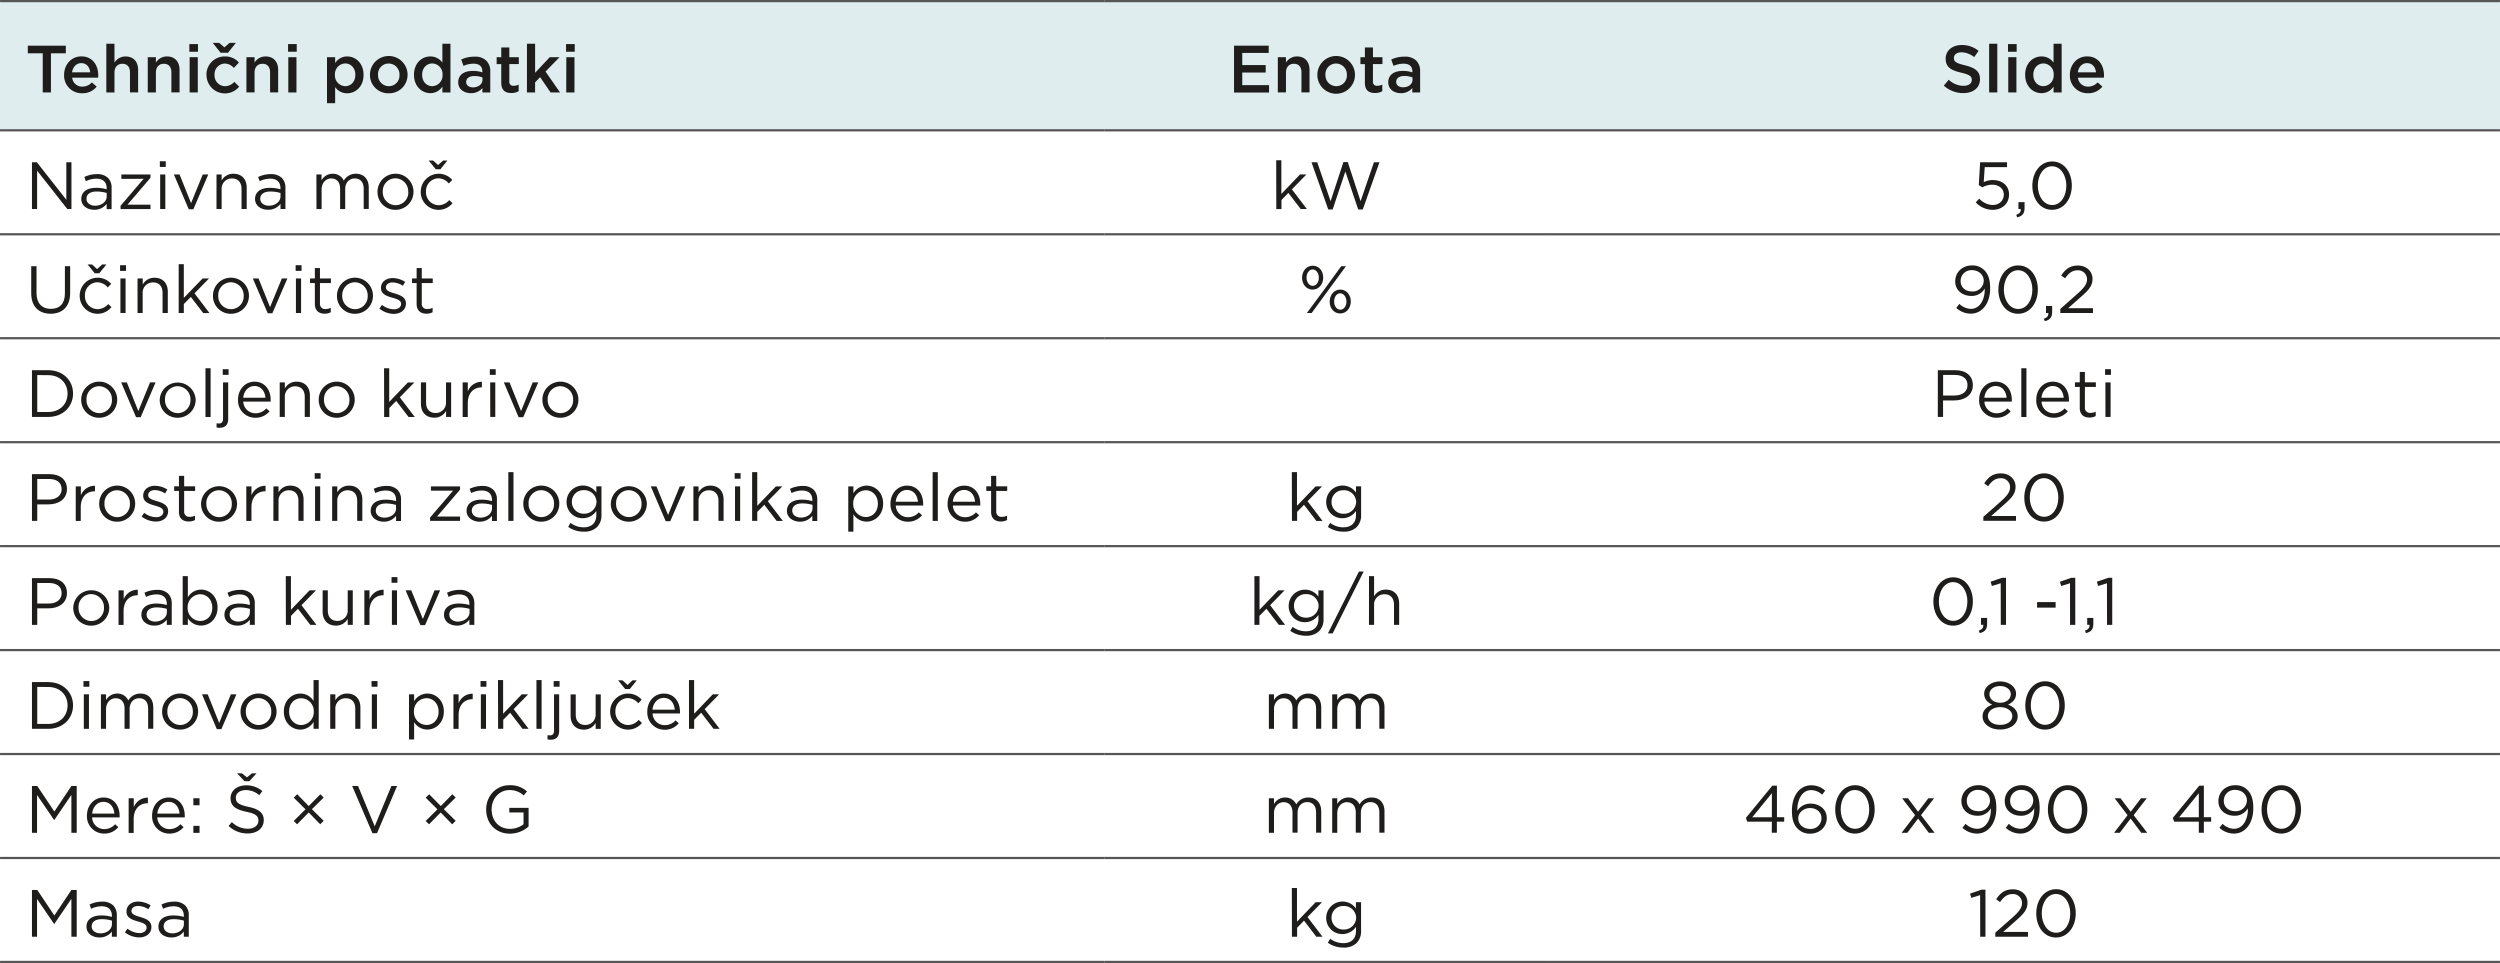 <svg xmlns="http://www.w3.org/2000/svg" width="383.18mm" height="147.61mm" viewBox="0 0 1086.17 418.43"><title>Slide stran 142</title><path d="M672.55.49h413.62V56.62H672.55ZM480,.49H672.55V56.62H480ZM0,.49H480V56.62H0Z" fill="#dfedee"/><line y1="0.48" x2="480" y2="0.48" fill="none" stroke="#575656" stroke-miterlimit="10" stroke-width="0.97"/><line x1="480" y1="0.48" x2="672.55" y2="0.48" fill="none" stroke="#575656" stroke-miterlimit="10" stroke-width="0.97"/><line x1="672.55" y1="0.48" x2="1086.17" y2="0.48" fill="none" stroke="#575656" stroke-miterlimit="10" stroke-width="0.97"/><line y1="56.62" x2="480" y2="56.62" fill="none" stroke="#575656" stroke-miterlimit="10" stroke-width="0.97"/><line x1="480" y1="56.62" x2="672.55" y2="56.62" fill="none" stroke="#575656" stroke-miterlimit="10" stroke-width="0.97"/><line x1="672.55" y1="56.62" x2="1086.17" y2="56.62" fill="none" stroke="#575656" stroke-miterlimit="10" stroke-width="0.97"/><line y1="101.79" x2="480" y2="101.79" fill="none" stroke="#575656" stroke-miterlimit="10" stroke-width="0.97"/><line x1="480" y1="101.79" x2="672.55" y2="101.79" fill="none" stroke="#575656" stroke-miterlimit="10" stroke-width="0.97"/><line x1="672.55" y1="101.79" x2="1086.17" y2="101.79" fill="none" stroke="#575656" stroke-miterlimit="10" stroke-width="0.97"/><line y1="146.95" x2="480" y2="146.95" fill="none" stroke="#575656" stroke-miterlimit="10" stroke-width="0.97"/><line x1="480" y1="146.95" x2="672.55" y2="146.95" fill="none" stroke="#575656" stroke-miterlimit="10" stroke-width="0.97"/><line x1="672.55" y1="146.95" x2="1086.17" y2="146.95" fill="none" stroke="#575656" stroke-miterlimit="10" stroke-width="0.97"/><line y1="192.12" x2="480" y2="192.12" fill="none" stroke="#575656" stroke-miterlimit="10" stroke-width="0.97"/><line x1="480" y1="192.12" x2="672.55" y2="192.12" fill="none" stroke="#575656" stroke-miterlimit="10" stroke-width="0.97"/><line x1="672.55" y1="192.12" x2="1086.17" y2="192.12" fill="none" stroke="#575656" stroke-miterlimit="10" stroke-width="0.97"/><line y1="237.28" x2="480" y2="237.28" fill="none" stroke="#575656" stroke-miterlimit="10" stroke-width="0.97"/><line x1="480" y1="237.28" x2="672.55" y2="237.28" fill="none" stroke="#575656" stroke-miterlimit="10" stroke-width="0.97"/><line x1="672.55" y1="237.28" x2="1086.17" y2="237.28" fill="none" stroke="#575656" stroke-miterlimit="10" stroke-width="0.97"/><line y1="282.45" x2="480" y2="282.45" fill="none" stroke="#575656" stroke-miterlimit="10" stroke-width="0.97"/><line x1="480" y1="282.45" x2="672.55" y2="282.45" fill="none" stroke="#575656" stroke-miterlimit="10" stroke-width="0.97"/><line x1="672.55" y1="282.45" x2="1086.17" y2="282.45" fill="none" stroke="#575656" stroke-miterlimit="10" stroke-width="0.97"/><line y1="327.61" x2="480" y2="327.61" fill="none" stroke="#575656" stroke-miterlimit="10" stroke-width="0.97"/><line x1="480" y1="327.61" x2="672.55" y2="327.61" fill="none" stroke="#575656" stroke-miterlimit="10" stroke-width="0.97"/><line x1="672.55" y1="327.61" x2="1086.17" y2="327.61" fill="none" stroke="#575656" stroke-miterlimit="10" stroke-width="0.97"/><line y1="372.78" x2="480" y2="372.78" fill="none" stroke="#575656" stroke-miterlimit="10" stroke-width="0.97"/><line x1="480" y1="372.78" x2="672.55" y2="372.78" fill="none" stroke="#575656" stroke-miterlimit="10" stroke-width="0.97"/><line x1="672.55" y1="372.78" x2="1086.17" y2="372.78" fill="none" stroke="#575656" stroke-miterlimit="10" stroke-width="0.97"/><line y1="417.94" x2="480" y2="417.94" fill="none" stroke="#575656" stroke-miterlimit="10" stroke-width="0.97"/><line x1="480" y1="417.94" x2="672.55" y2="417.94" fill="none" stroke="#575656" stroke-miterlimit="10" stroke-width="0.97"/><line x1="672.55" y1="417.94" x2="1086.17" y2="417.94" fill="none" stroke="#575656" stroke-miterlimit="10" stroke-width="0.97"/><path d="M18.55,23.16H12.07V19.85H28.59v3.31H22.12v17H18.55Z" fill="#1e1d1c"/><path d="M27.84,32.56V32.5c0-4.38,3.1-8,7.48-8,4.88,0,7.35,3.83,7.35,8.24,0,.32,0,.64-.06,1H31.35a4.27,4.27,0,0,0,4.41,3.89,5.57,5.57,0,0,0,4.15-1.83L42,37.64a7.75,7.75,0,0,1-6.27,2.87A7.64,7.64,0,0,1,27.84,32.56Zm11.34-1.13c-.23-2.26-1.56-4-3.89-4-2.14,0-3.65,1.65-4,4Z" fill="#1e1d1c"/><path d="M46.18,19h3.54v8.21a5.57,5.57,0,0,1,4.79-2.67C58,24.52,60,26.84,60,30.38v9.78H56.46v-8.7c0-2.38-1.19-3.75-3.28-3.75s-3.46,1.43-3.46,3.81v8.64H46.18Z" fill="#1e1d1c"/><path d="M64.18,24.84h3.54v2.35a5.57,5.57,0,0,1,4.79-2.67C76,24.52,78,26.84,78,30.38v9.78H74.45v-8.7c0-2.38-1.19-3.75-3.28-3.75s-3.45,1.43-3.45,3.81v8.64H64.18Z" fill="#1e1d1c"/><path d="M82.26,19.15H86v3.34H82.26Zm.12,5.69h3.54V40.16H82.38Z" fill="#1e1d1c"/><path d="M89.67,32.59v-.06a7.91,7.91,0,0,1,8-8,7.76,7.76,0,0,1,6.12,2.64l-2.21,2.35a5.22,5.22,0,0,0-3.94-1.91,4.61,4.61,0,0,0-4.44,4.87v.06a4.64,4.64,0,0,0,4.58,4.91,5.42,5.42,0,0,0,4-1.89l2.12,2.09a8,8,0,0,1-14.19-5Zm9.4-9.69H95.82l-3.4-4.27h2.79l2.26,1.95,2.27-1.95h2.72Z" fill="#1e1d1c"/><path d="M107.05,24.84h3.54v2.35a5.57,5.57,0,0,1,4.79-2.67c3.46,0,5.46,2.32,5.46,5.86v9.78h-3.51v-8.7c0-2.38-1.19-3.75-3.28-3.75s-3.46,1.43-3.46,3.81v8.64h-3.54Z" fill="#1e1d1c"/><path d="M125.14,19.15h3.77v3.34h-3.77Zm.11,5.69h3.54V40.16h-3.54Z" fill="#1e1d1c"/><path d="M142.06,24.84h3.54V27.4a6.13,6.13,0,0,1,5.23-2.88c3.59,0,7.11,2.85,7.11,8v.06c0,5.08-3.49,7.95-7.11,7.95a6.27,6.27,0,0,1-5.23-2.69v7h-3.54Zm12.31,7.69v-.06c0-3-2-4.9-4.39-4.9a4.62,4.62,0,0,0-4.47,4.9v.06A4.63,4.63,0,0,0,150,37.44C152.39,37.44,154.37,35.55,154.37,32.53Z" fill="#1e1d1c"/><path d="M160.73,32.59v-.06a8.17,8.17,0,0,1,16.34-.06v.06a8,8,0,0,1-8.22,8A7.92,7.92,0,0,1,160.73,32.59Zm12.82,0v-.06a4.73,4.73,0,0,0-4.7-4.93,4.59,4.59,0,0,0-4.61,4.87v.06a4.72,4.72,0,0,0,4.67,4.91A4.6,4.6,0,0,0,173.55,32.59Z" fill="#1e1d1c"/><path d="M179.86,32.53v-.06c0-5.07,3.45-7.95,7.11-7.95a6.27,6.27,0,0,1,5.22,2.7V19h3.51V40.16h-3.51V37.61A6.12,6.12,0,0,1,187,40.48C183.37,40.48,179.86,37.61,179.86,32.53Zm12.39,0v-.06a4.59,4.59,0,0,0-4.44-4.9c-2.41,0-4.41,1.89-4.41,4.9v.06c0,3,2,4.91,4.41,4.91A4.62,4.62,0,0,0,192.25,32.53Z" fill="#1e1d1c"/><path d="M199.07,35.75v0c0-3.31,2.61-4.94,6.36-4.94a12.73,12.73,0,0,1,4.12.64V31c0-2.17-1.34-3.33-3.8-3.33a10.66,10.66,0,0,0-4.38.95l-1-2.75a13.19,13.19,0,0,1,5.8-1.25,6.88,6.88,0,0,1,5.08,1.71A6.37,6.37,0,0,1,213,31.08v9.08h-3.43V38.25a6.21,6.21,0,0,1-5,2.23C201.66,40.48,199.07,38.83,199.07,35.75Zm10.54-1.1v-1a9.7,9.7,0,0,0-3.48-.61c-2.27,0-3.6,1-3.6,2.55v.06c0,1.48,1.3,2.32,3,2.32C207.84,37.93,209.61,36.6,209.61,34.65Z" fill="#1e1d1c"/><path d="M217.77,35.93V27.86h-2v-3h2V20.63h3.51v4.21h4.12v3h-4.12v7.52a1.67,1.67,0,0,0,1.88,1.91,4.7,4.7,0,0,0,2.18-.52v2.87a6,6,0,0,1-3.16.79C219.59,40.43,217.77,39.29,217.77,35.93Z" fill="#1e1d1c"/><path d="M228.94,19h3.54V31.63l6.36-6.79h4.26L237,31.08l6.3,9.08h-4.12l-4.53-6.64-2.18,2.26v4.38h-3.54Z" fill="#1e1d1c"/><path d="M245.92,19.15h3.78v3.34h-3.78Zm.12,5.69h3.54V40.16H246Z" fill="#1e1d1c"/><path d="M536.15,19.85h15.07V23h-11.5v5.28h10.19v3.23H539.72V37h11.64v3.19H536.15Z" fill="#1e1d1c"/><path d="M555.17,24.84h3.54v2.35a5.55,5.55,0,0,1,4.79-2.67c3.45,0,5.45,2.32,5.45,5.86v9.78h-3.51v-8.7c0-2.38-1.19-3.75-3.28-3.75s-3.45,1.43-3.45,3.81v8.64h-3.54Z" fill="#1e1d1c"/><path d="M572.35,32.59v-.06a8.17,8.17,0,0,1,16.34-.06v.06a8.17,8.17,0,0,1-16.34.06Zm12.83,0v-.06a4.74,4.74,0,0,0-4.7-4.93,4.6,4.6,0,0,0-4.62,4.87v.06a4.73,4.73,0,0,0,4.68,4.91A4.6,4.6,0,0,0,585.18,32.59Z" fill="#1e1d1c"/><path d="M593,35.93V27.86h-1.94v-3H593V20.63h3.51v4.21h4.12v3H596.5v7.52a1.67,1.67,0,0,0,1.89,1.91,4.66,4.66,0,0,0,2.17-.52v2.87a6,6,0,0,1-3.16.79C594.82,40.43,593,39.29,593,35.93Z" fill="#1e1d1c"/><path d="M603.15,35.75v0c0-3.31,2.61-4.94,6.36-4.94a12.73,12.73,0,0,1,4.12.64V31c0-2.17-1.34-3.33-3.8-3.33a10.71,10.71,0,0,0-4.39.95l-1-2.75a13.19,13.19,0,0,1,5.8-1.25,6.9,6.9,0,0,1,5.08,1.71A6.36,6.36,0,0,1,617,31.08v9.08H613.6V38.25a6.22,6.22,0,0,1-5,2.23C605.73,40.48,603.15,38.83,603.15,35.75Zm10.54-1.1v-1A9.71,9.71,0,0,0,610.2,33c-2.26,0-3.6,1-3.6,2.55v.06c0,1.48,1.31,2.32,3,2.32C611.92,37.93,613.69,36.6,613.69,34.65Z" fill="#1e1d1c"/><path d="M844.52,37.2l2.15-2.55a9.43,9.43,0,0,0,6.41,2.64c2.21,0,3.6-1,3.6-2.55v-.06c0-1.45-.81-2.23-4.58-3.11-4.33-1-6.76-2.32-6.76-6.06v-.06c0-3.48,2.9-5.89,6.93-5.89a11.28,11.28,0,0,1,7.37,2.55l-1.91,2.7a9.27,9.27,0,0,0-5.52-2.09c-2.09,0-3.3,1.08-3.3,2.41v.06c0,1.57.92,2.26,4.84,3.19,4.3,1.05,6.5,2.58,6.5,5.95v.06c0,3.8-3,6.06-7.25,6.06A12.51,12.51,0,0,1,844.52,37.2Z" fill="#1e1d1c"/><path d="M864.23,19h3.54V40.16h-3.54Z" fill="#1e1d1c"/><path d="M872.42,19.15h3.77v3.34h-3.77Zm.12,5.69h3.54V40.16h-3.54Z" fill="#1e1d1c"/><path d="M879.88,32.53v-.06c0-5.07,3.45-7.95,7.11-7.95a6.25,6.25,0,0,1,5.22,2.7V19h3.52V40.16h-3.52V37.61A6.11,6.11,0,0,1,887,40.48C883.39,40.48,879.88,37.61,879.88,32.53Zm12.39,0v-.06a4.59,4.59,0,0,0-4.44-4.9c-2.41,0-4.41,1.89-4.41,4.9v.06c0,3,2,4.91,4.41,4.91A4.62,4.62,0,0,0,892.27,32.53Z" fill="#1e1d1c"/><path d="M899.3,32.56V32.5c0-4.38,3.1-8,7.49-8,4.87,0,7.34,3.83,7.34,8.24,0,.32,0,.64-.06,1H902.81a4.28,4.28,0,0,0,4.41,3.89,5.56,5.56,0,0,0,4.15-1.83l2.06,1.83a7.75,7.75,0,0,1-6.27,2.87A7.64,7.64,0,0,1,899.3,32.56Zm11.35-1.13c-.23-2.26-1.57-4-3.89-4-2.15,0-3.66,1.65-4,4Z" fill="#1e1d1c"/><path d="M13.87,70.5H16l12.8,16.28V70.5h2.23V90.82H29.23L16.11,74.16V90.82H13.87Z" fill="#1e1d1c"/><path d="M35.3,86.46v0c0-3.17,2.61-4.85,6.41-4.85a15.75,15.75,0,0,1,4.61.64v-.52c0-2.7-1.65-4.1-4.47-4.1a10.39,10.39,0,0,0-4.55,1.11l-.67-1.83a12.34,12.34,0,0,1,5.46-1.25,6.57,6.57,0,0,1,4.84,1.65,5.92,5.92,0,0,1,1.54,4.39v9.17H46.32V88.55a6.54,6.54,0,0,1-5.42,2.59C38.11,91.14,35.3,89.54,35.3,86.46ZM46.35,85.3V83.85a15.58,15.58,0,0,0-4.41-.64c-2.81,0-4.38,1.22-4.38,3.11v.06c0,1.88,1.74,3,3.77,3C44.09,89.37,46.35,87.68,46.35,85.3Z" fill="#1e1d1c"/><path d="M52.37,89.4l10-11.7H52.71V75.81H65.37v1.42l-10,11.7h10v1.89h-13Z" fill="#1e1d1c"/><path d="M69.43,70.07H72v2.46H69.43Zm.15,5.74h2.23v15H69.58Z" fill="#1e1d1c"/><path d="M75.53,75.81H78l5,12.45,5.08-12.45h2.4L84,90.93H82Z" fill="#1e1d1c"/><path d="M94.05,75.81h2.23v2.61a5.7,5.7,0,0,1,5.14-2.93c3.63,0,5.75,2.44,5.75,6v9.32h-2.24V82.05c0-2.78-1.51-4.52-4.15-4.52a4.41,4.41,0,0,0-4.5,4.7v8.59H94.05Z" fill="#1e1d1c"/><path d="M110.8,86.46v0c0-3.17,2.61-4.85,6.41-4.85a15.88,15.88,0,0,1,4.62.64v-.52c0-2.7-1.66-4.1-4.47-4.1a10.44,10.44,0,0,0-4.56,1.11l-.67-1.83a12.34,12.34,0,0,1,5.46-1.25,6.61,6.61,0,0,1,4.85,1.65A6,6,0,0,1,124,81.65v9.17h-2.14V88.55a6.58,6.58,0,0,1-5.43,2.59C113.61,91.14,110.8,89.54,110.8,86.46Zm11.06-1.16V83.85a15.72,15.72,0,0,0-4.42-.64c-2.81,0-4.38,1.22-4.38,3.11v.06c0,1.88,1.74,3,3.78,3C119.59,89.37,121.86,87.68,121.86,85.3Z" fill="#1e1d1c"/><path d="M137.45,75.81h2.23v2.53a5.49,5.49,0,0,1,4.85-2.85,5.11,5.11,0,0,1,4.82,3,6,6,0,0,1,5.28-3c3.45,0,5.57,2.33,5.57,6v9.29H158V82.05c0-2.9-1.45-4.52-3.88-4.52-2.27,0-4.15,1.68-4.15,4.64v8.65h-2.21V82c0-2.81-1.48-4.46-3.86-4.46s-4.18,2-4.18,4.73v8.56h-2.23Z" fill="#1e1d1c"/><path d="M164,83.39v-.06a7.82,7.82,0,0,1,15.64-.06v.06a7.8,7.8,0,0,1-7.87,7.84A7.69,7.69,0,0,1,164,83.39Zm13.35,0v-.06a5.68,5.68,0,0,0-5.58-5.86,5.53,5.53,0,0,0-5.48,5.8v.06a5.63,5.63,0,0,0,5.54,5.83A5.54,5.54,0,0,0,177.39,83.39Z" fill="#1e1d1c"/><path d="M182.79,83.39v-.06a7.82,7.82,0,0,1,13.7-5.17L195,79.73a6.06,6.06,0,0,0-4.56-2.26,5.53,5.53,0,0,0-5.37,5.8v.06a5.6,5.6,0,0,0,5.52,5.83,6.17,6.17,0,0,0,4.58-2.23l1.42,1.33a7.75,7.75,0,0,1-13.81-4.87Zm8.53-9.84h-2l-3.08-3.8h1.92l2.17,1.94,2.18-1.94h1.86Z" fill="#1e1d1c"/><path d="M554.47,69.63h2.24V84.26l8.09-8.45h2.79l-6.3,6.45,6.5,8.56h-2.67l-5.37-7-3,3.08v3.92h-2.24Z" fill="#1e1d1c"/><path d="M569.8,70.5h2.49l5.81,16.92,5.57-17h1.89l5.57,17,5.8-16.92h2.41L592.09,91h-2l-5.57-16.48L579,91h-1.92Z" fill="#1e1d1c"/><path d="M858.4,87.94l1.51-1.65a8.51,8.51,0,0,0,5.77,2.79c2.91,0,4.91-1.92,4.91-4.5v-.06c0-2.53-2.09-4.27-5.05-4.27a8.88,8.88,0,0,0-4.27,1.16l-1.54-1,.58-9.9H872v2.12h-9.69l-.44,6.5a9.2,9.2,0,0,1,4-.9c3.94,0,7,2.35,7,6.21v.06c0,4-3,6.68-7.25,6.68A10.36,10.36,0,0,1,858.4,87.94Z" fill="#1e1d1c"/><path d="M876,93.34c1.45-.52,2.06-1.27,1.95-2.52h-1v-3h2.67v2.61c0,2.35-1,3.48-3.22,4Z" fill="#1e1d1c"/><path d="M883,80.72v-.06c0-5.69,3.39-10.51,8.62-10.51s8.53,4.76,8.53,10.45v.06c0,5.69-3.37,10.51-8.59,10.51S883,86.41,883,80.72Zm14.77,0v-.06c0-4.44-2.44-8.42-6.21-8.42s-6.18,3.89-6.18,8.36v.06c0,4.44,2.43,8.42,6.24,8.42S897.76,85.16,897.76,80.72Z" fill="#1e1d1c"/><path d="M13.55,127.48V115.67h2.3v11.67c0,4.38,2.32,6.85,6.21,6.85s6.12-2.27,6.12-6.71V115.67h2.29v11.64c0,5.92-3.39,9-8.47,9S13.55,133.23,13.55,127.48Z" fill="#1e1d1c"/><path d="M34.6,128.56v-.06a7.82,7.82,0,0,1,13.7-5.17l-1.48,1.57a6.06,6.06,0,0,0-4.56-2.26,5.53,5.53,0,0,0-5.37,5.8v.06a5.6,5.6,0,0,0,5.52,5.83A6.21,6.21,0,0,0,47,132.1l1.42,1.33a7.76,7.76,0,0,1-13.81-4.87Zm8.53-9.84h-2l-3.08-3.81H40l2.17,2,2.18-2h1.86Z" fill="#1e1d1c"/><path d="M52.16,115.23h2.56v2.47H52.16Zm.15,5.75h2.23v15H52.31Z" fill="#1e1d1c"/><path d="M59.74,121H62v2.61a5.7,5.7,0,0,1,5.14-2.93c3.63,0,5.75,2.44,5.75,6V136H70.62v-8.77c0-2.79-1.51-4.53-4.15-4.53a4.42,4.42,0,0,0-4.5,4.7V136H59.74Z" fill="#1e1d1c"/><path d="M77.62,114.8h2.23v14.63L88,121h2.79l-6.3,6.44,6.5,8.57H88.27l-5.37-7-3.05,3.08V136H77.62Z" fill="#1e1d1c"/><path d="M92.51,128.56v-.06a7.82,7.82,0,0,1,15.64-.06v.06a7.78,7.78,0,0,1-7.86,7.83A7.69,7.69,0,0,1,92.51,128.56Zm13.35,0v-.06a5.68,5.68,0,0,0-5.57-5.86,5.54,5.54,0,0,0-5.49,5.8v.06a5.63,5.63,0,0,0,5.55,5.83A5.53,5.53,0,0,0,105.86,128.56Z" fill="#1e1d1c"/><path d="M109.84,121h2.47l5,12.45L122.44,121h2.4l-6.53,15.12h-2Z" fill="#1e1d1c"/><path d="M128.42,115.23H131v2.47h-2.55Zm.14,5.75h2.24v15h-2.24Z" fill="#1e1d1c"/><path d="M136.78,132V123h-2.09v-2h2.09v-4.53H139V121h4.76v2H139v8.77a2.22,2.22,0,0,0,2.53,2.49,4.64,4.64,0,0,0,2.17-.52v1.92a5.67,5.67,0,0,1-2.7.64C138.61,136.25,136.78,135.06,136.78,132Z" fill="#1e1d1c"/><path d="M146.39,128.56v-.06a7.82,7.82,0,0,1,15.64-.06v.06a7.79,7.79,0,0,1-7.87,7.83A7.68,7.68,0,0,1,146.39,128.56Zm13.35,0v-.06a5.68,5.68,0,0,0-5.58-5.86,5.53,5.53,0,0,0-5.48,5.8v.06a5.63,5.63,0,0,0,5.54,5.83A5.54,5.54,0,0,0,159.74,128.56Z" fill="#1e1d1c"/><path d="M164.82,134.07l1.13-1.6a8.8,8.8,0,0,0,5.2,1.92c1.8,0,3.1-.93,3.1-2.38V132c0-1.51-1.77-2.09-3.74-2.64-2.35-.67-5-1.48-5-4.24v0c0-2.59,2.15-4.3,5.11-4.3a10.31,10.31,0,0,1,5.4,1.65l-1,1.69a8.51,8.51,0,0,0-4.45-1.45c-1.77,0-2.9.92-2.9,2.17v.06c0,1.42,1.86,2,3.86,2.58,2.32.7,4.82,1.6,4.82,4.3v.06c0,2.84-2.35,4.5-5.34,4.5A10.34,10.34,0,0,1,164.82,134.07Z" fill="#1e1d1c"/><path d="M181,132V123H179v-2H181v-4.53h2.24V121H188v2h-4.76v8.77a2.22,2.22,0,0,0,2.52,2.49,4.65,4.65,0,0,0,2.18-.52v1.92a5.67,5.67,0,0,1-2.7.64C182.87,136.25,181,135.06,181,132Z" fill="#1e1d1c"/><path d="M565.7,120.69v-.06c0-2.75,1.86-5.19,4.65-5.19s4.55,2.41,4.55,5.13v.06c0,2.76-1.85,5.2-4.61,5.2S565.7,123.42,565.7,120.69Zm1.95-.12v.06c0,2,1.19,3.57,2.7,3.57s2.64-1.56,2.64-3.51v-.06c0-2-1.22-3.57-2.7-3.57S567.65,118.66,567.65,120.57Zm15.06-4.9h2.06l-7.83,10.65L569.88,136h-2.09l7.84-10.6Zm-5,15.41V131c0-2.75,1.86-5.19,4.62-5.19s4.55,2.41,4.55,5.13V131c0,2.76-1.83,5.2-4.61,5.2S577.69,133.81,577.69,131.08Zm7.26,0V131c0-2-1.19-3.57-2.7-3.57s-2.64,1.6-2.64,3.51V131c0,2,1.19,3.57,2.7,3.57S585,133,585,131.08Z" fill="#1e1d1c"/><path d="M862.32,125.77v-.41a6.53,6.53,0,0,1-5.75,3.22c-4.18,0-7.08-2.64-7.08-6.29v-.06c0-3.86,3-6.91,7.31-6.91a7.16,7.16,0,0,1,5.34,2.09c1.54,1.54,2.53,3.8,2.53,7.87v0c0,6.45-3.43,11-8.45,11a9.44,9.44,0,0,1-6.27-2.49l1.34-1.77a7.34,7.34,0,0,0,5,2.17C860.2,134.24,862.32,130.15,862.32,125.77Zm-.44-3.74V122c0-2.59-2.12-4.62-5.17-4.62a4.67,4.67,0,0,0-4.87,4.76v.06c0,2.58,2,4.44,5,4.44A4.76,4.76,0,0,0,861.88,122Z" fill="#1e1d1c"/><path d="M868.24,125.89v-.06c0-5.69,3.4-10.51,8.62-10.51s8.53,4.76,8.53,10.45v.06c0,5.69-3.36,10.5-8.59,10.5S868.24,131.57,868.24,125.89Zm14.77,0v-.06c0-4.44-2.43-8.42-6.21-8.42s-6.18,3.89-6.18,8.36v.06c0,4.44,2.44,8.41,6.24,8.41S883,130.33,883,125.89Z" fill="#1e1d1c"/><path d="M888,138.51c1.45-.52,2.06-1.28,1.94-2.52h-1v-3.05h2.67v2.61c0,2.35-1,3.48-3.22,4Z" fill="#1e1d1c"/><path d="M895.15,134.21l7.37-6.5c3.11-2.78,4.24-4.35,4.24-6.38a3.88,3.88,0,0,0-4.09-3.89c-2.33,0-3.83,1.22-5.46,3.48l-1.68-1.22c1.83-2.72,3.74-4.32,7.31-4.32s6.3,2.44,6.3,5.75v.05c0,3-1.57,4.79-5.14,7.9l-5.43,4.82h10.77V136H895.15Z" fill="#1e1d1c"/><path d="M13.87,160.84h7.06c6.38,0,10.79,4.38,10.79,10.1V171c0,5.71-4.41,10.15-10.79,10.15H13.87Zm2.3,2.12V179h4.76c5.13,0,8.41-3.48,8.41-8V171c0-4.5-3.28-8-8.41-8Z" fill="#1e1d1c"/><path d="M35.27,173.72v-.05a7.82,7.82,0,0,1,15.64-.06v.06a7.79,7.79,0,0,1-7.86,7.83A7.69,7.69,0,0,1,35.27,173.72Zm13.35,0v-.05a5.68,5.68,0,0,0-5.57-5.87,5.54,5.54,0,0,0-5.49,5.81v.06a5.63,5.63,0,0,0,5.54,5.83A5.54,5.54,0,0,0,48.62,173.72Z" fill="#1e1d1c"/><path d="M52.63,166.15h2.46l5,12.45,5.08-12.45h2.41L61.1,181.27h-2Z" fill="#1e1d1c"/><path d="M69.38,173.72v-.05A7.82,7.82,0,0,1,85,173.61v.06a7.79,7.79,0,0,1-7.87,7.83A7.68,7.68,0,0,1,69.38,173.72Zm13.35,0v-.05a5.68,5.68,0,0,0-5.58-5.87,5.53,5.53,0,0,0-5.48,5.81v.06a5.63,5.63,0,0,0,5.54,5.83A5.54,5.54,0,0,0,82.73,173.72Z" fill="#1e1d1c"/><path d="M89.26,160h2.23v21.18H89.26Z" fill="#1e1d1c"/><path d="M94.08,185.74v-1.83a7.09,7.09,0,0,0,1.1.09c1,0,1.71-.61,1.71-2V166.15h2.24V182c0,2.64-1.39,3.86-3.66,3.86A5.81,5.81,0,0,1,94.08,185.74Zm2.67-25.34H99.3v2.47H96.75Z" fill="#1e1d1c"/><path d="M103.4,173.69v-.05c0-4.33,3-7.81,7.19-7.81,4.44,0,7,3.54,7,7.92a5.7,5.7,0,0,1,0,.73h-11.9a5.24,5.24,0,0,0,5.28,5.08,6.2,6.2,0,0,0,4.73-2.12l1.4,1.25a7.76,7.76,0,0,1-6.19,2.81A7.45,7.45,0,0,1,103.4,173.69Zm11.92-.87c-.23-2.72-1.8-5.1-4.78-5.1-2.62,0-4.59,2.17-4.88,5.1Z" fill="#1e1d1c"/><path d="M121.51,166.15h2.23v2.61a5.7,5.7,0,0,1,5.14-2.93c3.63,0,5.75,2.44,5.75,6v9.31h-2.24v-8.76c0-2.79-1.51-4.53-4.15-4.53a4.42,4.42,0,0,0-4.5,4.7v8.59h-2.23Z" fill="#1e1d1c"/><path d="M138.46,173.72v-.05a7.82,7.82,0,0,1,15.64-.06v.06a7.78,7.78,0,0,1-7.86,7.83A7.69,7.69,0,0,1,138.46,173.72Zm13.35,0v-.05a5.68,5.68,0,0,0-5.57-5.87,5.54,5.54,0,0,0-5.49,5.81v.06a5.63,5.63,0,0,0,5.55,5.83A5.53,5.53,0,0,0,151.81,173.72Z" fill="#1e1d1c"/><path d="M166.85,160h2.24v14.62l8.09-8.44H180l-6.3,6.44,6.5,8.56H177.5l-5.37-7-3,3.08v3.91h-2.24Z" fill="#1e1d1c"/><path d="M182.87,175.46v-9.31h2.24v8.76c0,2.79,1.51,4.53,4.15,4.53a4.44,4.44,0,0,0,4.5-4.7v-8.59H196v15h-2.2v-2.61a5.72,5.72,0,0,1-5.14,2.93C185,181.47,182.87,179,182.87,175.46Z" fill="#1e1d1c"/><path d="M201,166.15h2.23v3.92a6.42,6.42,0,0,1,6.13-4.18v2.41h-.18c-3.28,0-5.95,2.35-5.95,6.87v6H201Z" fill="#1e1d1c"/><path d="M212.8,160.4h2.56v2.47H212.8Zm.15,5.75h2.23v15H213Z" fill="#1e1d1c"/><path d="M218.9,166.15h2.47l5,12.45,5.07-12.45h2.41l-6.53,15.12h-2Z" fill="#1e1d1c"/><path d="M235.65,173.72v-.05a7.82,7.82,0,0,1,15.64-.06v.06a7.79,7.79,0,0,1-7.86,7.83A7.69,7.69,0,0,1,235.65,173.72Zm13.35,0v-.05a5.68,5.68,0,0,0-5.57-5.87,5.54,5.54,0,0,0-5.49,5.81v.06a5.63,5.63,0,0,0,5.54,5.83A5.54,5.54,0,0,0,249,173.72Z" fill="#1e1d1c"/><path d="M841.94,160.84h7.6c4.59,0,7.61,2.44,7.61,6.44v.06c0,4.38-3.66,6.64-8,6.64h-4.94v7.17h-2.29Zm7.31,11c3.37,0,5.58-1.79,5.58-4.46v-.06c0-2.9-2.18-4.41-5.46-4.41h-5.14v8.93Z" fill="#1e1d1c"/><path d="M859.88,173.69v-.05c0-4.33,3-7.81,7.2-7.81,4.44,0,7,3.54,7,7.92a5.7,5.7,0,0,1,0,.73h-11.9a5.25,5.25,0,0,0,5.29,5.08,6.2,6.2,0,0,0,4.73-2.12l1.39,1.25a7.75,7.75,0,0,1-6.18,2.81A7.46,7.46,0,0,1,859.88,173.69Zm11.93-.87c-.23-2.72-1.8-5.1-4.79-5.1-2.61,0-4.59,2.17-4.88,5.1Z" fill="#1e1d1c"/><path d="M878.2,160h2.23v21.18H878.2Z" fill="#1e1d1c"/><path d="M884.7,173.69v-.05c0-4.33,3-7.81,7.2-7.81,4.44,0,7,3.54,7,7.92a5.7,5.7,0,0,1,0,.73H887a5.24,5.24,0,0,0,5.28,5.08,6.19,6.19,0,0,0,4.73-2.12l1.4,1.25a7.75,7.75,0,0,1-6.18,2.81A7.45,7.45,0,0,1,884.7,173.69Zm11.93-.87c-.24-2.72-1.8-5.1-4.79-5.1-2.61,0-4.59,2.17-4.88,5.1Z" fill="#1e1d1c"/><path d="M903.6,177.18v-9.06h-2.09v-2h2.09v-4.53h2.23v4.53h4.76v2h-4.76v8.77a2.22,2.22,0,0,0,2.52,2.49,4.65,4.65,0,0,0,2.18-.52v1.92a5.67,5.67,0,0,1-2.7.63C905.42,181.41,903.6,180.22,903.6,177.18Z" fill="#1e1d1c"/><path d="M914.6,160.4h2.55v2.47H914.6Zm.14,5.75H917v15h-2.24Z" fill="#1e1d1c"/><path d="M13.87,206h7.61c4.58,0,7.6,2.43,7.6,6.44v.06c0,4.38-3.66,6.64-8,6.64H16.17v7.17h-2.3Zm7.32,11.05c3.36,0,5.57-1.8,5.57-4.47v-.05c0-2.91-2.18-4.42-5.46-4.42H16.17v8.94Z" fill="#1e1d1c"/><path d="M32.89,211.32h2.23v3.91a6.42,6.42,0,0,1,6.13-4.17v2.4h-.18c-3.28,0-6,2.36-6,6.88v6H32.89Z" fill="#1e1d1c"/><path d="M43.08,218.89v-.06a7.82,7.82,0,0,1,15.64-.05v.05a7.8,7.8,0,0,1-7.87,7.84A7.69,7.69,0,0,1,43.08,218.89Zm13.35,0v-.06A5.68,5.68,0,0,0,50.85,213a5.53,5.53,0,0,0-5.48,5.81v.05a5.63,5.63,0,0,0,5.54,5.84A5.54,5.54,0,0,0,56.43,218.89Z" fill="#1e1d1c"/><path d="M61.51,224.41l1.13-1.6a8.78,8.78,0,0,0,5.2,1.91c1.8,0,3.1-.92,3.1-2.37v-.06c0-1.51-1.77-2.09-3.74-2.64-2.35-.67-5-1.48-5-4.24v-.06c0-2.58,2.15-4.29,5.11-4.29a10.22,10.22,0,0,1,5.4,1.65l-1,1.68a8.51,8.51,0,0,0-4.45-1.45c-1.77,0-2.9.93-2.9,2.18v.06c0,1.42,1.86,2,3.86,2.58,2.32.7,4.82,1.6,4.82,4.3v.05c0,2.85-2.35,4.5-5.34,4.5A10.32,10.32,0,0,1,61.51,224.41Z" fill="#1e1d1c"/><path d="M77.73,222.35v-9.06H75.65v-2h2.08v-4.53H80v4.53h4.76v2H80v8.77a2.22,2.22,0,0,0,2.52,2.49,4.65,4.65,0,0,0,2.18-.52v1.91a5.56,5.56,0,0,1-2.7.64C79.56,226.58,77.73,225.39,77.73,222.35Z" fill="#1e1d1c"/><path d="M87.34,218.89v-.06a7.83,7.83,0,0,1,15.65-.05v.05a7.8,7.8,0,0,1-7.87,7.84A7.69,7.69,0,0,1,87.34,218.89Zm13.35,0v-.06A5.67,5.67,0,0,0,95.12,213a5.53,5.53,0,0,0-5.48,5.81v.05a5.63,5.63,0,0,0,5.54,5.84A5.53,5.53,0,0,0,100.69,218.89Z" fill="#1e1d1c"/><path d="M107,211.32h2.24v3.91a6.42,6.42,0,0,1,6.12-4.17v2.4h-.17c-3.28,0-5.95,2.36-5.95,6.88v6H107Z" fill="#1e1d1c"/><path d="M118.78,211.32H121v2.61a5.66,5.66,0,0,1,5.13-2.93c3.63,0,5.75,2.44,5.75,6v9.31h-2.24v-8.76c0-2.79-1.5-4.53-4.15-4.53a4.41,4.41,0,0,0-4.49,4.7v8.59h-2.24Z" fill="#1e1d1c"/><path d="M136.72,205.57h2.55V208h-2.55Zm.15,5.75h2.23v15h-2.23Z" fill="#1e1d1c"/><path d="M144.3,211.32h2.23v2.61a5.68,5.68,0,0,1,5.14-2.93c3.63,0,5.74,2.44,5.74,6v9.31h-2.23v-8.76c0-2.79-1.51-4.53-4.15-4.53a4.42,4.42,0,0,0-4.5,4.7v8.59H144.3Z" fill="#1e1d1c"/><path d="M161.05,222v-.06c0-3.16,2.61-4.85,6.41-4.85a15.75,15.75,0,0,1,4.61.64v-.52c0-2.7-1.65-4.09-4.47-4.09a10.39,10.39,0,0,0-4.55,1.1l-.67-1.83a12.48,12.48,0,0,1,5.46-1.25,6.53,6.53,0,0,1,4.84,1.66,5.88,5.88,0,0,1,1.54,4.38v9.17h-2.15v-2.26a6.56,6.56,0,0,1-5.42,2.58C163.86,226.64,161.05,225,161.05,222Zm11-1.16v-1.45a15.58,15.58,0,0,0-4.41-.64c-2.81,0-4.38,1.22-4.38,3.1v.06c0,1.89,1.74,3,3.77,3C169.84,224.87,172.1,223.19,172.1,220.81Z" fill="#1e1d1c"/><path d="M186.82,224.9l10-11.7h-9.61v-1.88h12.66v1.42l-10,11.69h10v1.89h-13Z" fill="#1e1d1c"/><path d="M202.7,222v-.06c0-3.16,2.61-4.85,6.42-4.85a15.8,15.8,0,0,1,4.61.64v-.52c0-2.7-1.65-4.09-4.47-4.09a10.47,10.47,0,0,0-4.56,1.1l-.66-1.83a12.43,12.43,0,0,1,5.45-1.25,6.56,6.56,0,0,1,4.85,1.66,5.88,5.88,0,0,1,1.54,4.38v9.17h-2.15v-2.26a6.59,6.59,0,0,1-5.43,2.58C205.52,226.64,202.7,225,202.7,222Zm11.06-1.16v-1.45a15.58,15.58,0,0,0-4.41-.64c-2.82,0-4.38,1.22-4.38,3.1v.06c0,1.89,1.74,3,3.77,3C211.5,224.87,213.76,223.19,213.76,220.81Z" fill="#1e1d1c"/><path d="M220.84,205.14h2.24v21.18h-2.24Z" fill="#1e1d1c"/><path d="M227.35,218.89v-.06a7.82,7.82,0,0,1,15.64-.05v.05a7.8,7.8,0,0,1-7.87,7.84A7.69,7.69,0,0,1,227.35,218.89Zm13.35,0v-.06a5.68,5.68,0,0,0-5.58-5.86,5.53,5.53,0,0,0-5.48,5.81v.05a5.63,5.63,0,0,0,5.54,5.84A5.54,5.54,0,0,0,240.7,218.89Z" fill="#1e1d1c"/><path d="M246.85,228.93l1-1.74a9.57,9.57,0,0,0,5.77,1.92c3.31,0,5.46-1.83,5.46-5.34V222a7.11,7.11,0,0,1-5.89,3.16,6.93,6.93,0,0,1-7.05-7v-.06A7.1,7.1,0,0,1,259.07,214v-2.7h2.24v12.39a7.23,7.23,0,0,1-1.92,5.31,7.87,7.87,0,0,1-5.72,2A11.74,11.74,0,0,1,246.85,228.93Zm12.31-10.82v-.06a5.26,5.26,0,0,0-5.52-5.08,5,5,0,0,0-5.19,5.05v.06a5.08,5.08,0,0,0,5.19,5.11A5.3,5.3,0,0,0,259.16,218.11Z" fill="#1e1d1c"/><path d="M265.37,218.89v-.06a7.83,7.83,0,0,1,15.65-.05v.05a7.8,7.8,0,0,1-7.87,7.84A7.69,7.69,0,0,1,265.37,218.89Zm13.35,0v-.06a5.68,5.68,0,0,0-5.57-5.86,5.53,5.53,0,0,0-5.48,5.81v.05a5.63,5.63,0,0,0,5.54,5.84A5.53,5.53,0,0,0,278.72,218.89Z" fill="#1e1d1c"/><path d="M282.73,211.32h2.47l5.05,12.45,5.08-12.45h2.41l-6.53,15.12h-2Z" fill="#1e1d1c"/><path d="M301.25,211.32h2.24v2.61a5.66,5.66,0,0,1,5.13-2.93c3.63,0,5.75,2.44,5.75,6v9.31h-2.23v-8.76c0-2.79-1.51-4.53-4.16-4.53a4.41,4.41,0,0,0-4.49,4.7v8.59h-2.24Z" fill="#1e1d1c"/><path d="M319.19,205.57h2.56V208h-2.56Zm.15,5.75h2.23v15h-2.23Z" fill="#1e1d1c"/><path d="M326.77,205.14H329v14.62l8.1-8.44h2.79l-6.3,6.44,6.5,8.56h-2.67l-5.37-7L329,222.4v3.92h-2.23Z" fill="#1e1d1c"/><path d="M341.89,222v-.06c0-3.16,2.61-4.85,6.41-4.85a15.88,15.88,0,0,1,4.62.64v-.52c0-2.7-1.65-4.09-4.47-4.09a10.47,10.47,0,0,0-4.56,1.1l-.66-1.83a12.43,12.43,0,0,1,5.45-1.25,6.56,6.56,0,0,1,4.85,1.66,5.92,5.92,0,0,1,1.54,4.38v9.17h-2.15v-2.26a6.6,6.6,0,0,1-5.43,2.58C344.71,226.64,341.89,225,341.89,222ZM353,220.81v-1.45a15.58,15.58,0,0,0-4.41-.64c-2.82,0-4.39,1.22-4.39,3.1v.06c0,1.89,1.75,3,3.78,3C350.68,224.87,353,223.19,353,220.81Z" fill="#1e1d1c"/><path d="M368.54,211.32h2.23v3a6.76,6.76,0,0,1,5.75-3.33c3.6,0,7.17,2.84,7.17,7.78v.05c0,4.91-3.54,7.81-7.17,7.81a6.77,6.77,0,0,1-5.75-3.19V231h-2.23Zm12.86,7.54v-.06c0-3.54-2.44-5.8-5.29-5.8a5.59,5.59,0,0,0-5.42,5.78v.05a5.58,5.58,0,0,0,5.42,5.81C379,224.64,381.4,222.49,381.4,218.86Z" fill="#1e1d1c"/><path d="M386.88,218.86v-.06c0-4.32,3.05-7.8,7.2-7.8,4.44,0,7,3.54,7,7.92a5.78,5.78,0,0,1,0,.73h-11.9a5.23,5.23,0,0,0,5.28,5.07,6.23,6.23,0,0,0,4.73-2.11l1.39,1.24a7.72,7.72,0,0,1-6.18,2.82A7.46,7.46,0,0,1,386.88,218.86Zm11.93-.87c-.23-2.73-1.8-5.11-4.79-5.11-2.61,0-4.58,2.18-4.87,5.11Z" fill="#1e1d1c"/><path d="M405.2,205.14h2.24v21.18H405.2Z" fill="#1e1d1c"/><path d="M411.7,218.86v-.06c0-4.32,3.05-7.8,7.2-7.8,4.44,0,7,3.54,7,7.92a5.78,5.78,0,0,1,0,.73H414a5.23,5.23,0,0,0,5.28,5.07,6.23,6.23,0,0,0,4.73-2.11l1.39,1.24a7.73,7.73,0,0,1-6.18,2.82A7.46,7.46,0,0,1,411.7,218.86Zm11.93-.87c-.23-2.73-1.8-5.11-4.79-5.11-2.61,0-4.58,2.18-4.87,5.11Z" fill="#1e1d1c"/><path d="M430.6,222.35v-9.06h-2.09v-2h2.09v-4.53h2.23v4.53h4.76v2h-4.76v8.77a2.22,2.22,0,0,0,2.53,2.49,4.71,4.71,0,0,0,2.18-.52v1.91a5.61,5.61,0,0,1-2.7.64C432.43,226.58,430.6,225.39,430.6,222.35Z" fill="#1e1d1c"/><path d="M561.26,205.14h2.24v14.62l8.1-8.44h2.78l-6.3,6.44,6.5,8.56h-2.67l-5.36-7-3,3.07v3.92h-2.24Z" fill="#1e1d1c"/><path d="M576.91,228.93l1-1.74a9.55,9.55,0,0,0,5.77,1.92c3.31,0,5.46-1.83,5.46-5.34V222a7.13,7.13,0,0,1-5.89,3.16,6.94,6.94,0,0,1-7.06-7v-.06A7.11,7.11,0,0,1,589.13,214v-2.7h2.23v12.39a7.22,7.22,0,0,1-1.91,5.31,7.88,7.88,0,0,1-5.72,2A11.7,11.7,0,0,1,576.91,228.93Zm12.3-10.82v-.06A5.25,5.25,0,0,0,583.7,213a5,5,0,0,0-5.19,5.05v.06a5.07,5.07,0,0,0,5.19,5.11A5.29,5.29,0,0,0,589.21,218.11Z" fill="#1e1d1c"/><path d="M861.71,224.55l7.37-6.5c3.11-2.79,4.24-4.35,4.24-6.39a3.88,3.88,0,0,0-4.09-3.88c-2.33,0-3.83,1.22-5.46,3.48L862.09,210c1.83-2.73,3.74-4.32,7.31-4.32s6.3,2.43,6.3,5.74v.06c0,3-1.57,4.79-5.14,7.89l-5.43,4.82H875.9v2.09H861.71Z" fill="#1e1d1c"/><path d="M879.5,216.22v-.06c0-5.69,3.4-10.5,8.62-10.5s8.54,4.76,8.54,10.45v0c0,5.69-3.37,10.51-8.59,10.51S879.5,221.91,879.5,216.22Zm14.78,0v-.06c0-4.44-2.44-8.41-6.21-8.41s-6.19,3.89-6.19,8.36v0c0,4.44,2.44,8.42,6.24,8.42S894.28,220.66,894.28,216.22Z" fill="#1e1d1c"/><path d="M13.87,251.18h7.61c4.58,0,7.6,2.44,7.6,6.44v.06c0,4.38-3.66,6.64-8,6.64H16.17v7.17h-2.3Zm7.32,11.05c3.36,0,5.57-1.79,5.57-4.46v-.06c0-2.9-2.18-4.41-5.46-4.41H16.17v8.93Z" fill="#1e1d1c"/><path d="M31.81,264.06V264A7.83,7.83,0,0,1,47.46,264V264a7.79,7.79,0,0,1-7.87,7.83A7.69,7.69,0,0,1,31.81,264.06Zm13.35,0V264a5.68,5.68,0,0,0-5.57-5.87A5.53,5.53,0,0,0,34.11,264V264a5.63,5.63,0,0,0,5.54,5.83A5.53,5.53,0,0,0,45.16,264.06Z" fill="#1e1d1c"/><path d="M51.49,256.49h2.24v3.92a6.41,6.41,0,0,1,6.12-4.18v2.41h-.17c-3.28,0-6,2.35-6,6.87v6H51.49Z" fill="#1e1d1c"/><path d="M61.42,267.14v-.06c0-3.16,2.61-4.85,6.42-4.85a16.15,16.15,0,0,1,4.61.64v-.52c0-2.7-1.65-4.09-4.47-4.09a10.47,10.47,0,0,0-4.56,1.1l-.66-1.83a12.43,12.43,0,0,1,5.45-1.24,6.6,6.6,0,0,1,4.85,1.65,5.92,5.92,0,0,1,1.54,4.38v9.17H72.45v-2.26A6.59,6.59,0,0,1,67,271.81C64.24,271.81,61.42,270.22,61.42,267.14ZM72.48,266v-1.45a15.58,15.58,0,0,0-4.41-.64c-2.82,0-4.38,1.22-4.38,3.1v.06c0,1.89,1.74,3,3.77,3C70.22,270,72.48,268.36,72.48,266Z" fill="#1e1d1c"/><path d="M81.6,268.62v2.87H79.36V250.31H81.6v9.2a6.72,6.72,0,0,1,5.74-3.34c3.6,0,7.17,2.84,7.17,7.78V264c0,4.9-3.54,7.8-7.17,7.8A6.77,6.77,0,0,1,81.6,268.62ZM92.22,264v0c0-3.54-2.44-5.81-5.28-5.81A5.6,5.6,0,0,0,81.51,264V264a5.58,5.58,0,0,0,5.43,5.8C89.84,269.81,92.22,267.66,92.22,264Z" fill="#1e1d1c"/><path d="M97.5,267.14v-.06c0-3.16,2.62-4.85,6.42-4.85a16.15,16.15,0,0,1,4.61.64v-.52c0-2.7-1.65-4.09-4.47-4.09a10.39,10.39,0,0,0-4.55,1.1l-.67-1.83a12.43,12.43,0,0,1,5.45-1.24,6.6,6.6,0,0,1,4.85,1.65,5.92,5.92,0,0,1,1.54,4.38v9.17h-2.15v-2.26a6.57,6.57,0,0,1-5.43,2.58C100.32,271.81,97.5,270.22,97.5,267.14ZM108.56,266v-1.45a15.58,15.58,0,0,0-4.41-.64c-2.82,0-4.38,1.22-4.38,3.1v.06c0,1.89,1.74,3,3.77,3C106.3,270,108.56,268.36,108.56,266Z" fill="#1e1d1c"/><path d="M124.15,250.31h2.24v14.62l8.09-8.44h2.79l-6.3,6.44,6.5,8.56H134.8l-5.37-7-3,3.08v3.91h-2.24Z" fill="#1e1d1c"/><path d="M140.17,265.8v-9.31h2.24v8.76c0,2.79,1.51,4.53,4.15,4.53a4.44,4.44,0,0,0,4.5-4.7v-8.59h2.2v15h-2.2v-2.61a5.72,5.72,0,0,1-5.14,2.93C142.29,271.81,140.17,269.37,140.17,265.8Z" fill="#1e1d1c"/><path d="M158.29,256.49h2.23v3.92a6.42,6.42,0,0,1,6.13-4.18v2.41h-.18c-3.28,0-5.95,2.35-5.95,6.87v6h-2.23Z" fill="#1e1d1c"/><path d="M170.1,250.74h2.56v2.47H170.1Zm.15,5.75h2.23v15h-2.23Z" fill="#1e1d1c"/><path d="M176.2,256.49h2.47l5.05,12.45,5.07-12.45h2.41l-6.53,15.12h-2Z" fill="#1e1d1c"/><path d="M192.89,267.14v-.06c0-3.16,2.61-4.85,6.41-4.85a16.22,16.22,0,0,1,4.62.64v-.52c0-2.7-1.66-4.09-4.47-4.09a10.47,10.47,0,0,0-4.56,1.1l-.67-1.83a12.48,12.48,0,0,1,5.46-1.24,6.61,6.61,0,0,1,4.85,1.65,6,6,0,0,1,1.54,4.38v9.17h-2.15v-2.26a6.6,6.6,0,0,1-5.43,2.58C195.7,271.81,192.89,270.22,192.89,267.14ZM204,266v-1.45a15.7,15.7,0,0,0-4.41-.64c-2.82,0-4.39,1.22-4.39,3.1v.06c0,1.89,1.74,3,3.78,3C201.68,270,204,268.36,204,266Z" fill="#1e1d1c"/><path d="M545,250.31h2.23v14.62l8.1-8.44h2.79l-6.3,6.44,6.5,8.56H555.6l-5.37-7-3.05,3.08v3.91H545Z" fill="#1e1d1c"/><path d="M560.6,274.11l1-1.75a9.58,9.58,0,0,0,5.78,1.92c3.3,0,5.45-1.83,5.45-5.34v-1.77a7.1,7.1,0,0,1-5.89,3.16,6.93,6.93,0,0,1-7.05-7v-.06a7.1,7.1,0,0,1,12.91-4.06v-2.7h2.24v12.39a7.23,7.23,0,0,1-1.92,5.31,7.84,7.84,0,0,1-5.71,2A11.76,11.76,0,0,1,560.6,274.11Zm12.3-10.83v-.06a5.26,5.26,0,0,0-5.51-5.08,5,5,0,0,0-5.2,5.05v.06a5.08,5.08,0,0,0,5.2,5.11A5.29,5.29,0,0,0,572.9,263.28Z" fill="#1e1d1c"/><path d="M590.4,248.33h2.07L579,275.21h-2.06Z" fill="#1e1d1c"/><path d="M594.79,250.31H597v8.79a5.7,5.7,0,0,1,5.14-2.93c3.63,0,5.75,2.44,5.75,6v9.31h-2.24v-8.76c0-2.79-1.51-4.53-4.15-4.53a4.42,4.42,0,0,0-4.5,4.7v8.59h-2.23Z" fill="#1e1d1c"/><path d="M840,261.39v-.05c0-5.69,3.4-10.51,8.62-10.51s8.54,4.76,8.54,10.45v.06c0,5.68-3.37,10.5-8.59,10.5S840,267.08,840,261.39Zm14.78,0v-.05c0-4.45-2.44-8.42-6.21-8.42s-6.19,3.89-6.19,8.36v.06c0,4.44,2.44,8.41,6.24,8.41S854.77,265.83,854.77,261.39Z" fill="#1e1d1c"/><path d="M859.73,274c1.46-.52,2.06-1.28,1.95-2.53h-1v-3h2.67v2.61c0,2.35-1,3.48-3.22,4Z" fill="#1e1d1c"/><path d="M869.25,253.41l-3.83,1.19-.55-1.86,5-1.71h1.69v20.46h-2.27Z" fill="#1e1d1c"/><path d="M885.05,261.6h8.06V264h-8.06Z" fill="#1e1d1c"/><path d="M899.36,253.41l-3.83,1.19-.56-1.86,5-1.71h1.68v20.46h-2.26Z" fill="#1e1d1c"/><path d="M905.89,274c1.45-.52,2.06-1.28,1.94-2.53h-1v-3h2.67v2.61c0,2.35-1,3.48-3.22,4Z" fill="#1e1d1c"/><path d="M915.41,253.41l-3.83,1.19-.55-1.86,5-1.71h1.68v20.46h-2.26Z" fill="#1e1d1c"/><path d="M13.87,296.35h7.06c6.38,0,10.79,4.38,10.79,10.1v.05c0,5.72-4.41,10.16-10.79,10.16H13.87Zm2.3,2.11v16.08h4.76c5.13,0,8.41-3.48,8.41-8v-.06c0-4.5-3.28-8-8.41-8Z" fill="#1e1d1c"/><path d="M36.25,295.91h2.56v2.47H36.25Zm.15,5.75h2.23v15H36.4Z" fill="#1e1d1c"/><path d="M43.83,301.66h2.23v2.52a5.49,5.49,0,0,1,4.85-2.84,5.09,5.09,0,0,1,4.82,3,6,6,0,0,1,5.28-3c3.46,0,5.57,2.32,5.57,6v9.29H64.35V307.9c0-2.91-1.45-4.53-3.89-4.53-2.26,0-4.15,1.68-4.15,4.64v8.65H54.1v-8.82c0-2.82-1.48-4.47-3.86-4.47s-4.18,2-4.18,4.73v8.56H43.83Z" fill="#1e1d1c"/><path d="M70.42,309.23v-.06a7.82,7.82,0,0,1,15.64-.05v.05A7.79,7.79,0,0,1,78.2,317,7.69,7.69,0,0,1,70.42,309.23Zm13.35,0v-.06a5.68,5.68,0,0,0-5.57-5.86,5.54,5.54,0,0,0-5.49,5.81v.05A5.64,5.64,0,0,0,78.26,315,5.54,5.54,0,0,0,83.77,309.23Z" fill="#1e1d1c"/><path d="M87.75,301.66h2.47l5,12.45,5.08-12.45h2.4l-6.52,15.12h-2Z" fill="#1e1d1c"/><path d="M104.5,309.23v-.06a7.82,7.82,0,0,1,15.64-.05v.05a7.79,7.79,0,0,1-7.86,7.84A7.69,7.69,0,0,1,104.5,309.23Zm13.35,0v-.06a5.68,5.68,0,0,0-5.57-5.86,5.54,5.54,0,0,0-5.49,5.81v.05a5.64,5.64,0,0,0,5.55,5.84A5.54,5.54,0,0,0,117.85,309.23Z" fill="#1e1d1c"/><path d="M123.31,309.2v-.06c0-4.9,3.57-7.8,7.17-7.8a6.77,6.77,0,0,1,5.74,3.19v-9.06h2.24v21.19h-2.24v-3a6.72,6.72,0,0,1-5.74,3.34C126.88,317,123.31,314.14,123.31,309.2Zm13,0v-.05a5.58,5.58,0,0,0-5.43-5.78c-2.9,0-5.28,2.15-5.28,5.78v.05c0,3.54,2.44,5.81,5.28,5.81A5.6,5.6,0,0,0,136.31,309.17Z" fill="#1e1d1c"/><path d="M143.46,301.66h2.23v2.61a5.67,5.67,0,0,1,5.14-2.93c3.62,0,5.74,2.44,5.74,6v9.32h-2.23V307.9c0-2.79-1.51-4.53-4.15-4.53a4.41,4.41,0,0,0-4.5,4.7v8.59h-2.23Z" fill="#1e1d1c"/><path d="M161.39,295.91H164v2.47h-2.56Zm.15,5.75h2.23v15h-2.23Z" fill="#1e1d1c"/><path d="M177.68,301.66h2.23v3a6.76,6.76,0,0,1,5.75-3.33c3.6,0,7.17,2.84,7.17,7.78v.05c0,4.91-3.54,7.81-7.17,7.81a6.77,6.77,0,0,1-5.75-3.19v7.51h-2.23Zm12.86,7.54v-.06c0-3.54-2.44-5.8-5.29-5.8a5.59,5.59,0,0,0-5.42,5.78v.05a5.58,5.58,0,0,0,5.42,5.81C188.16,315,190.54,312.83,190.54,309.2Z" fill="#1e1d1c"/><path d="M197,301.66h2.24v3.91a6.42,6.42,0,0,1,6.12-4.17v2.4h-.17c-3.28,0-5.95,2.36-5.95,6.88v6H197Z" fill="#1e1d1c"/><path d="M208.77,295.91h2.55v2.47h-2.55Zm.14,5.75h2.24v15h-2.24Z" fill="#1e1d1c"/><path d="M216.34,295.47h2.24V310.1l8.1-8.44h2.78l-6.3,6.44,6.5,8.56H227l-5.36-7-3,3.07v3.92h-2.24Z" fill="#1e1d1c"/><path d="M233.06,295.47h2.24v21.19h-2.24Z" fill="#1e1d1c"/><path d="M237.88,321.25v-1.83a7.16,7.16,0,0,0,1.11.08c1,0,1.71-.6,1.71-2V301.66h2.23v15.87c0,2.64-1.39,3.86-3.65,3.86A5.89,5.89,0,0,1,237.88,321.25Zm2.67-25.34h2.56v2.47h-2.56Z" fill="#1e1d1c"/><path d="M247.9,311v-9.31h2.23v8.76c0,2.79,1.51,4.53,4.15,4.53a4.43,4.43,0,0,0,4.5-4.7v-8.59H261v15h-2.21v-2.61a5.73,5.73,0,0,1-5.14,2.93C250,317,247.9,314.54,247.9,311Z" fill="#1e1d1c"/><path d="M265.08,309.23v-.06a7.82,7.82,0,0,1,13.7-5.16l-1.48,1.56a6.09,6.09,0,0,0-4.56-2.26,5.54,5.54,0,0,0-5.37,5.81v.05a5.61,5.61,0,0,0,5.52,5.84,6.18,6.18,0,0,0,4.58-2.24l1.43,1.34a7.77,7.77,0,0,1-13.82-4.88Zm8.53-9.84h-2l-3.08-3.8h1.92l2.18,2,2.17-2h1.86Z" fill="#1e1d1c"/><path d="M281.22,309.2v-.06c0-4.32,3-7.8,7.2-7.8,4.44,0,7,3.54,7,7.92a5.78,5.78,0,0,1,0,.73h-11.9a5.24,5.24,0,0,0,5.29,5.07A6.23,6.23,0,0,0,293.5,313l1.39,1.24a7.73,7.73,0,0,1-6.18,2.82A7.46,7.46,0,0,1,281.22,309.2Zm11.93-.87c-.23-2.73-1.8-5.11-4.79-5.11-2.61,0-4.59,2.18-4.88,5.11Z" fill="#1e1d1c"/><path d="M299.33,295.47h2.24V310.1l8.1-8.44h2.78l-6.3,6.44,6.51,8.56H310l-5.37-7-3.05,3.07v3.92h-2.24Z" fill="#1e1d1c"/><path d="M551.28,301.66h2.23v2.52a5.48,5.48,0,0,1,4.85-2.84,5.1,5.1,0,0,1,4.82,3,6,6,0,0,1,5.28-3c3.45,0,5.57,2.32,5.57,6v9.29H571.8V307.9c0-2.91-1.46-4.53-3.89-4.53-2.27,0-4.15,1.68-4.15,4.64v8.65h-2.21v-8.82c0-2.82-1.48-4.47-3.86-4.47s-4.18,2-4.18,4.73v8.56h-2.23Z" fill="#1e1d1c"/><path d="M578.8,301.66H581v2.52a5.48,5.48,0,0,1,4.85-2.84,5.1,5.1,0,0,1,4.82,3,6,6,0,0,1,5.28-3c3.45,0,5.57,2.32,5.57,6v9.29h-2.24V307.9c0-2.91-1.45-4.53-3.88-4.53-2.27,0-4.15,1.68-4.15,4.64v8.65h-2.21v-8.82c0-2.82-1.48-4.47-3.86-4.47s-4.18,2-4.18,4.73v8.56H578.8Z" fill="#1e1d1c"/><path d="M861.36,311.2v-.05c0-2.41,1.74-4.12,4.18-5-1.89-.88-3.48-2.33-3.48-4.68v-.06c0-3.13,3.22-5.36,6.93-5.36s6.94,2.23,6.94,5.36v.06c0,2.35-1.6,3.8-3.48,4.68,2.41.89,4.18,2.55,4.18,5v.06c0,3.45-3.31,5.77-7.64,5.77S861.36,314.6,861.36,311.2Zm12.94-.05v-.06c0-2.26-2.35-3.86-5.31-3.86s-5.31,1.6-5.31,3.86v.06c0,2.06,2,3.8,5.31,3.8S874.3,313.21,874.3,311.15Zm-.66-9.52v-.06c0-2-2-3.51-4.65-3.51s-4.64,1.48-4.64,3.51v.06c0,2.2,2.06,3.71,4.64,3.71S873.64,303.83,873.64,301.63Z" fill="#1e1d1c"/><path d="M879.94,306.56v-.06c0-5.68,3.39-10.5,8.62-10.5s8.53,4.76,8.53,10.45v.05c0,5.69-3.37,10.51-8.59,10.51S879.94,312.25,879.94,306.56Zm14.77,0v-.06c0-4.44-2.44-8.41-6.21-8.41s-6.18,3.89-6.18,8.36v.05c0,4.44,2.44,8.42,6.24,8.42S894.71,311,894.71,306.56Z" fill="#1e1d1c"/><path d="M13.87,341.51h2.32L23.6,352.6,31,341.51h2.32v20.32H31V345.37l-7.41,10.88h-.11l-7.4-10.85v16.43H13.87Z" fill="#1e1d1c"/><path d="M37.76,354.37v-.06c0-4.32,3.05-7.81,7.2-7.81,4.44,0,7,3.54,7,7.93a5.54,5.54,0,0,1,0,.72H40a5.24,5.24,0,0,0,5.28,5.08A6.2,6.2,0,0,0,50,358.11l1.39,1.25a7.75,7.75,0,0,1-6.18,2.82A7.47,7.47,0,0,1,37.76,354.37Zm11.93-.87c-.23-2.73-1.8-5.11-4.79-5.11-2.61,0-4.58,2.18-4.87,5.11Z" fill="#1e1d1c"/><path d="M55.88,346.82h2.23v3.92a6.44,6.44,0,0,1,6.13-4.18V349h-.18c-3.28,0-6,2.35-6,6.88v6H55.88Z" fill="#1e1d1c"/><path d="M66.07,354.37v-.06c0-4.32,3-7.81,7.19-7.81,4.44,0,7,3.54,7,7.93a5.54,5.54,0,0,1,0,.72H68.33a5.24,5.24,0,0,0,5.28,5.08,6.2,6.2,0,0,0,4.73-2.12l1.4,1.25a7.77,7.77,0,0,1-6.19,2.82A7.46,7.46,0,0,1,66.07,354.37ZM78,353.5c-.23-2.73-1.8-5.11-4.78-5.11-2.62,0-4.59,2.18-4.88,5.11Z" fill="#1e1d1c"/><path d="M84,346.82h2.68v3.05H84Zm0,12h2.68v3.05H84Z" fill="#1e1d1c"/><path d="M99.3,358.87l1.43-1.69a9.64,9.64,0,0,0,7,2.88c2.73,0,4.53-1.45,4.53-3.46v-.06c0-1.88-1-3-5.28-3.85-4.68-1-6.82-2.53-6.82-5.87v-.06c0-3.19,2.81-5.54,6.67-5.54a10.57,10.57,0,0,1,7.14,2.5l-1.33,1.77a8.94,8.94,0,0,0-5.87-2.21c-2.64,0-4.32,1.45-4.32,3.28v.06c0,1.92,1,3,5.51,3.95s6.62,2.64,6.62,5.74v.06c0,3.48-2.9,5.75-6.94,5.75A11.92,11.92,0,0,1,99.3,358.87Zm9-19.45h-2.09L103,336h2.09l2.18,1.74,2.17-1.74h2Z" fill="#1e1d1c"/><path d="M134.11,353l-5.05,5.14-1.45-1.45,5.1-5.05-5.1-5.05,1.5-1.51,5,5.14,5.05-5.14,1.46,1.45-5.14,5.05,5.14,5.05-1.51,1.51Z" fill="#1e1d1c"/><path d="M153,341.51h2.56l7.23,17.5,7.25-17.5h2.47L163.8,362h-2Z" fill="#1e1d1c"/><path d="M191.44,353l-5.05,5.14-1.45-1.45,5.1-5.05-5.1-5.05,1.51-1.51,5.05,5.14,5-5.14,1.46,1.45-5.14,5.05,5.14,5.05-1.51,1.51Z" fill="#1e1d1c"/><path d="M211.21,351.73v-.06c0-5.57,4.09-10.51,10.18-10.51a10.72,10.72,0,0,1,7.58,2.7l-1.48,1.74a8.66,8.66,0,0,0-6.18-2.32c-4.5,0-7.72,3.8-7.72,8.33v.06c0,4.85,3.1,8.45,8,8.45a9.57,9.57,0,0,0,5.86-2V353h-6.18V351h8.38v8.1a12.31,12.31,0,0,1-8.15,3.11C215.15,362.18,211.21,357.53,211.21,351.73Z" fill="#1e1d1c"/><path d="M551.28,346.82h2.23v2.53a5.49,5.49,0,0,1,4.85-2.85,5.11,5.11,0,0,1,4.82,3,6,6,0,0,1,5.28-3c3.45,0,5.57,2.33,5.57,6v9.29H571.8v-8.77c0-2.9-1.46-4.52-3.89-4.52-2.27,0-4.15,1.68-4.15,4.64v8.65h-2.21V353c0-2.81-1.48-4.46-3.86-4.46s-4.18,2-4.18,4.73v8.56h-2.23Z" fill="#1e1d1c"/><path d="M578.8,346.82H581v2.53a5.49,5.49,0,0,1,4.85-2.85,5.11,5.11,0,0,1,4.82,3,6,6,0,0,1,5.28-3c3.45,0,5.57,2.33,5.57,6v9.29h-2.24v-8.77c0-2.9-1.45-4.52-3.88-4.52-2.27,0-4.15,1.68-4.15,4.64v8.65h-2.21V353c0-2.81-1.48-4.46-3.86-4.46s-4.18,2-4.18,4.73v8.56H578.8Z" fill="#1e1d1c"/><path d="M769.83,357H759.12l-.58-1.65,11.49-14h2v13.72h3.16V357H772v4.82h-2.21Zm0-1.92V344.62l-8.53,10.47Z" fill="#1e1d1c"/><path d="M781.1,360.12c-1.63-1.63-2.56-3.72-2.56-7.87v-.06c0-6.18,3.14-11,8.45-11a8.93,8.93,0,0,1,6,2.33l-1.33,1.77a7.08,7.08,0,0,0-4.79-2c-3.92,0-6,4.12-6,8.71v.29a6.68,6.68,0,0,1,5.81-3.13c3.77,0,7,2.43,7,6.24v.05c0,3.92-3.16,6.77-7.28,6.77A7.38,7.38,0,0,1,781.1,360.12Zm10.27-4.62v-.06c0-2.49-2-4.35-5-4.35s-5.08,2.18-5.08,4.44v.06c0,2.58,2.15,4.55,5.13,4.55A4.6,4.6,0,0,0,791.37,355.5Z" fill="#1e1d1c"/><path d="M797.35,351.73v-.06c0-5.69,3.4-10.51,8.62-10.51s8.53,4.76,8.53,10.45v.06c0,5.69-3.36,10.51-8.59,10.51S797.35,357.42,797.35,351.73Zm14.77,0v-.06c0-4.44-2.43-8.42-6.21-8.42s-6.18,3.89-6.18,8.36v.06c0,4.44,2.44,8.42,6.24,8.42S812.12,356.17,812.12,351.73Z" fill="#1e1d1c"/><path d="M833.34,352.69l4.47-5.87h2.5l-5.69,7.34,5.92,7.67H838l-4.64-6.18-4.68,6.18h-2.49l5.86-7.64-5.63-7.37h2.55Z" fill="#1e1d1c"/><path d="M865,351.61v-.41a6.51,6.51,0,0,1-5.74,3.23c-4.18,0-7.09-2.64-7.09-6.3v-.06c0-3.86,3-6.91,7.32-6.91a7.22,7.22,0,0,1,5.34,2.09c1.54,1.54,2.52,3.8,2.52,7.87v.06c0,6.44-3.42,11-8.44,11a9.43,9.43,0,0,1-6.27-2.5l1.33-1.77a7.39,7.39,0,0,0,5,2.18C862.92,360.09,865,356,865,351.61Zm-.43-3.74v-.06c0-2.58-2.12-4.61-5.17-4.61a4.66,4.66,0,0,0-4.88,4.75V348c0,2.59,2,4.44,5,4.44A4.77,4.77,0,0,0,864.61,347.87Z" fill="#1e1d1c"/><path d="M883.82,351.61v-.41a6.51,6.51,0,0,1-5.74,3.23c-4.18,0-7.08-2.64-7.08-6.3v-.06c0-3.86,3-6.91,7.31-6.91a7.22,7.22,0,0,1,5.34,2.09c1.54,1.54,2.52,3.8,2.52,7.87v.06c0,6.44-3.42,11-8.44,11a9.43,9.43,0,0,1-6.27-2.5l1.33-1.77a7.39,7.39,0,0,0,5,2.18C881.7,360.09,883.82,356,883.82,351.61Zm-.43-3.74v-.06c0-2.58-2.12-4.61-5.17-4.61a4.65,4.65,0,0,0-4.87,4.75V348c0,2.59,2,4.44,5,4.44A4.77,4.77,0,0,0,883.39,347.87Z" fill="#1e1d1c"/><path d="M889.75,351.73v-.06c0-5.69,3.39-10.51,8.62-10.51s8.53,4.76,8.53,10.45v.06c0,5.69-3.37,10.51-8.59,10.51S889.75,357.42,889.75,351.73Zm14.77,0v-.06c0-4.44-2.44-8.42-6.21-8.42s-6.18,3.89-6.18,8.36v.06c0,4.44,2.43,8.42,6.24,8.42S904.52,356.17,904.52,351.73Z" fill="#1e1d1c"/><path d="M925.74,352.69l4.47-5.87h2.5L927,354.16l5.92,7.67h-2.59l-4.64-6.18L921,361.83h-2.5l5.87-7.64-5.63-7.37h2.55Z" fill="#1e1d1c"/><path d="M955.32,357H944.61l-.58-1.65,11.49-14h2v13.72h3.17V357h-3.17v4.82h-2.2Zm0-1.92V344.62l-8.53,10.47Z" fill="#1e1d1c"/><path d="M976.65,351.61v-.41a6.51,6.51,0,0,1-5.74,3.23c-4.18,0-7.08-2.64-7.08-6.3v-.06c0-3.86,3-6.91,7.31-6.91a7.22,7.22,0,0,1,5.34,2.09c1.54,1.54,2.52,3.8,2.52,7.87v.06c0,6.44-3.42,11-8.44,11a9.43,9.43,0,0,1-6.27-2.5l1.34-1.77a7.35,7.35,0,0,0,5,2.18C974.54,360.09,976.65,356,976.65,351.61Zm-.43-3.74v-.06c0-2.58-2.12-4.61-5.17-4.61a4.66,4.66,0,0,0-4.87,4.75V348c0,2.59,2,4.44,5,4.44A4.77,4.77,0,0,0,976.22,347.87Z" fill="#1e1d1c"/><path d="M982.58,351.73v-.06c0-5.69,3.39-10.51,8.62-10.51s8.53,4.76,8.53,10.45v.06c0,5.69-3.37,10.51-8.59,10.51S982.58,357.42,982.58,351.73Zm14.77,0v-.06c0-4.44-2.44-8.42-6.21-8.42s-6.18,3.89-6.18,8.36v.06c0,4.44,2.44,8.42,6.24,8.42S997.35,356.17,997.35,351.73Z" fill="#1e1d1c"/><path d="M13.87,386.68h2.32l7.41,11.09L31,386.68h2.32V407H31V390.54l-7.41,10.88h-.11l-7.4-10.85V407H13.87Z" fill="#1e1d1c"/><path d="M37.56,402.64v-.06c0-3.16,2.61-4.84,6.41-4.84a15.88,15.88,0,0,1,4.62.64v-.53c0-2.7-1.65-4.09-4.47-4.09a10.61,10.61,0,0,0-4.56,1.1L38.9,393a12.3,12.3,0,0,1,5.45-1.25,6.6,6.6,0,0,1,4.85,1.65,6,6,0,0,1,1.54,4.38V407H48.59v-2.27a6.57,6.57,0,0,1-5.43,2.58C40.38,407.31,37.56,405.72,37.56,402.64Zm11.06-1.16V400a15.58,15.58,0,0,0-4.41-.64c-2.82,0-4.39,1.22-4.39,3.11v.05c0,1.89,1.75,3,3.78,3C46.35,405.54,48.62,403.86,48.62,401.48Z" fill="#1e1d1c"/><path d="M54.25,405.08l1.13-1.6a8.8,8.8,0,0,0,5.2,1.92c1.8,0,3.1-.93,3.1-2.38V403c0-1.51-1.77-2.09-3.74-2.64-2.35-.67-5-1.48-5-4.24V396c0-2.58,2.15-4.29,5.11-4.29a10.28,10.28,0,0,1,5.39,1.65l-1,1.69A8.5,8.5,0,0,0,60,393.62c-1.77,0-2.9.92-2.9,2.17v.06c0,1.42,1.85,2,3.85,2.58,2.33.7,4.82,1.6,4.82,4.3v.06c0,2.84-2.35,4.5-5.34,4.5A10.36,10.36,0,0,1,54.25,405.08Z" fill="#1e1d1c"/><path d="M68.82,402.64v-.06c0-3.16,2.62-4.84,6.42-4.84a15.8,15.8,0,0,1,4.61.64v-.53c0-2.7-1.65-4.09-4.47-4.09a10.53,10.53,0,0,0-4.55,1.1L70.16,393a12.31,12.31,0,0,1,5.46-1.25,6.59,6.59,0,0,1,4.84,1.65A5.92,5.92,0,0,1,82,397.82V407H79.85v-2.27a6.54,6.54,0,0,1-5.42,2.58C71.64,407.31,68.82,405.72,68.82,402.64Zm11.06-1.16V400a15.58,15.58,0,0,0-4.41-.64c-2.82,0-4.38,1.22-4.38,3.11v.05c0,1.89,1.74,3,3.77,3C77.62,405.54,79.88,403.86,79.88,401.48Z" fill="#1e1d1c"/><path d="M561.26,385.81h2.24v14.63l8.1-8.45h2.78l-6.3,6.44,6.5,8.57h-2.67l-5.36-7-3,3.08V407h-2.24Z" fill="#1e1d1c"/><path d="M576.91,409.61l1-1.74a9.61,9.61,0,0,0,5.77,1.91c3.31,0,5.46-1.83,5.46-5.34v-1.77a7.13,7.13,0,0,1-5.89,3.16,6.94,6.94,0,0,1-7.06-7v-.06a7.11,7.11,0,0,1,12.92-4.06V392h2.23v12.39a7.21,7.21,0,0,1-1.91,5.31,7.89,7.89,0,0,1-5.72,2A11.77,11.77,0,0,1,576.91,409.61Zm12.3-10.83v-.06a5.26,5.26,0,0,0-5.51-5.08,5,5,0,0,0-5.19,5.05v.06a5.07,5.07,0,0,0,5.19,5.11A5.29,5.29,0,0,0,589.21,398.78Z" fill="#1e1d1c"/><path d="M860.31,388.91l-3.83,1.19-.55-1.85,5-1.72h1.69V407h-2.27Z" fill="#1e1d1c"/><path d="M866.9,405.22l7.38-6.5c3.1-2.78,4.23-4.35,4.23-6.38a3.88,3.88,0,0,0-4.09-3.89c-2.32,0-3.83,1.22-5.46,3.48l-1.68-1.22c1.83-2.72,3.74-4.32,7.31-4.32s6.3,2.44,6.3,5.75v.05c0,3-1.56,4.79-5.13,7.9l-5.43,4.82H881.1V407H866.9Z" fill="#1e1d1c"/><path d="M884.7,396.9v-.06c0-5.69,3.39-10.51,8.62-10.51s8.53,4.76,8.53,10.45v.06c0,5.69-3.37,10.5-8.59,10.5S884.7,402.58,884.7,396.9Zm14.77,0v-.06c0-4.44-2.44-8.42-6.21-8.42s-6.18,3.89-6.18,8.36v.06c0,4.44,2.44,8.41,6.24,8.41S899.47,401.34,899.47,396.9Z" fill="#1e1d1c"/></svg>